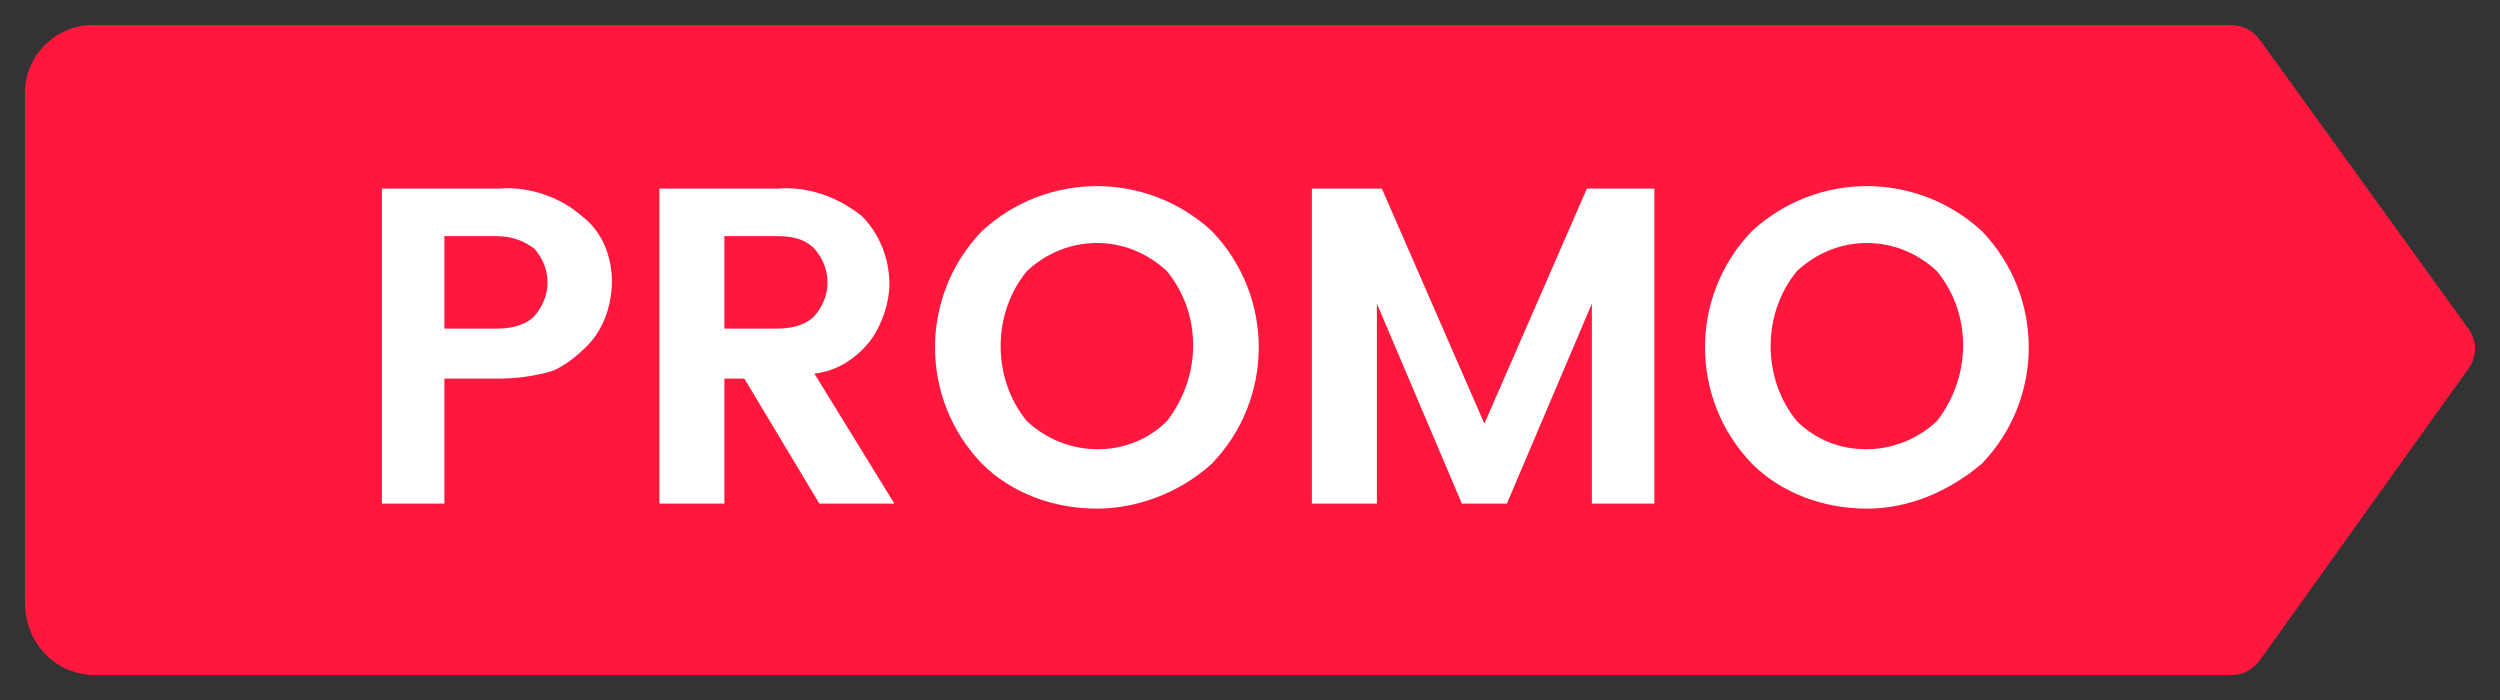 <?xml version="1.0" encoding="utf-8"?>
<!-- Generator: Adobe Illustrator 25.0.1, SVG Export Plug-In . SVG Version: 6.00 Build 0)  -->
<svg version="1.1" id="Calque_1" xmlns="http://www.w3.org/2000/svg" xmlns:xlink="http://www.w3.org/1999/xlink" x="0px" y="0px"
	 viewBox="0 0 100 28" style="enable-background:new 0 0 100 28;" xml:space="preserve">
<rect x="0" y="0" width="100" height="28" fill="#333333" stroke="none"/>
<style type="text/css">
	.st0{fill:#FF173D;}
	.st1{fill:#FFFFFF;}
</style>
<path id="Tracé_38914" class="st0" d="M90.4,26.4l8.3-11.6c0.4-0.5,0.4-1.2,0-1.7L90.4,1.6C90.1,1.2,89.7,1,89.2,1H3.7
	C2.2,1,0.9,2.3,1,3.9v20.2c0,1.6,1.2,2.9,2.8,2.9h85.5C89.7,27,90.1,26.8,90.4,26.4z"/>
<g id="Groupe_5212" transform="translate(14.275 6.345)">
	<path id="Tracé_38915" class="st1" d="M9.2,7.5c-0.4,0.4-0.9,0.8-1.4,1C7.1,8.7,6.4,8.8,5.6,8.8H3.5v5H1V1.2h4.7
		C6.8,1.1,8.1,1.5,9,2.3c0.8,0.6,1.2,1.6,1.2,2.6C10.2,5.8,9.9,6.8,9.2,7.5z M3.5,6.8h2.1c0.5,0,1.1-0.1,1.5-0.5
		c0.7-0.8,0.7-1.9,0-2.7C6.7,3.3,6.2,3.1,5.6,3.1H3.5V6.8z"/>
	<path id="Tracé_38916" class="st1" d="M14.7,8.8v5h-2.6V1.2h4.7c1.2-0.1,2.4,0.3,3.4,1.1C20.9,3,21.3,4,21.3,5
		c0,0.8-0.3,1.6-0.7,2.2C20,8,19.2,8.5,18.3,8.6l3.2,5.2h-3l-3-5L14.7,8.8z M14.7,3.1v3.7h2.1c0.5,0,1.1-0.1,1.5-0.5
		c0.7-0.8,0.7-1.9,0-2.7c-0.4-0.4-0.9-0.5-1.5-0.5H14.7z"/>
	<path id="Tracé_38917" class="st1" d="M29.6,14c-1.7,0-3.4-0.6-4.6-1.8c-2.5-2.6-2.5-6.7,0-9.3c2.6-2.4,6.6-2.4,9.2,0
		c2.5,2.6,2.5,6.7,0,9.3C33,13.3,31.3,14,29.6,14z M32.4,10.5c1.4-1.8,1.4-4.3,0-6c-1.6-1.5-4-1.5-5.6,0c-1.4,1.7-1.4,4.3,0,6
		C28.4,12,30.9,12,32.4,10.5z"/>
	<path id="Tracé_38918" class="st1" d="M51.9,1.2v12.6h-2.5v-8l-3.4,8h-1.8l-3.4-8v8h-2.6V1.2h2.8l4.1,9.4l4.1-9.4H51.9z"/>
	<path id="Tracé_38919" class="st1" d="M60.4,14c-1.7,0-3.4-0.6-4.6-1.8c-2.5-2.6-2.5-6.7,0-9.3c2.6-2.4,6.6-2.4,9.2,0
		c2.5,2.6,2.5,6.7,0,9.3C63.7,13.3,62.1,14,60.4,14z M63.2,10.5c1.4-1.8,1.4-4.3,0-6c-1.6-1.5-4-1.5-5.6,0c-1.4,1.7-1.4,4.3,0,6
		C59.1,12,61.6,12,63.2,10.5z"/>
</g>
</svg>
